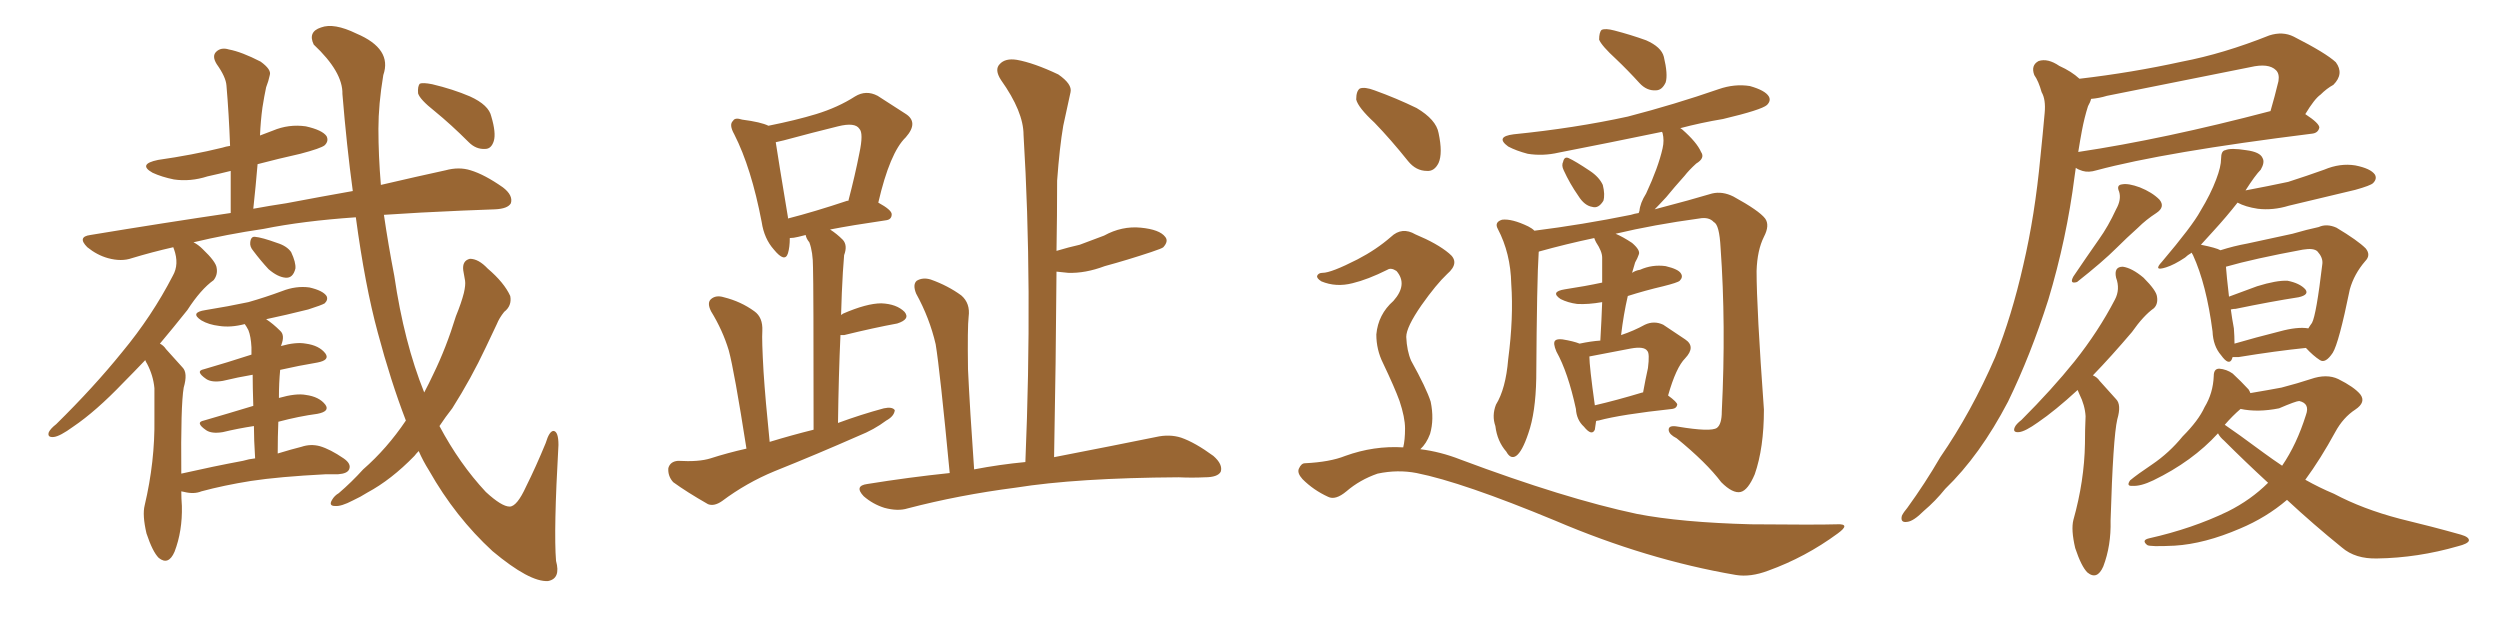 <svg xmlns="http://www.w3.org/2000/svg" xmlns:xlink="http://www.w3.org/1999/xlink" width="600" height="150"><path fill="#996633" padding="10" d="M60.79 60.21L60.79 60.21Q59.91 59.18 60.06 58.15L60.06 58.15Q60.21 56.69 61.23 56.84L61.23 56.84Q62.84 56.98 66.50 58.30L66.50 58.30Q68.85 59.03 69.87 60.50L69.87 60.50Q71.04 62.99 70.90 64.45L70.90 64.45Q70.31 66.80 68.55 66.65L68.55 66.65Q66.65 66.50 64.45 64.60L64.45 64.60Q62.55 62.55 60.79 60.21ZM97.41 100.93L97.41 100.93Q93.75 91.41 90.67 79.83L90.67 79.83Q87.60 68.55 85.40 52.15L85.40 52.15Q72.66 53.03 63.28 54.93L63.28 54.93Q54.35 56.25 46.44 58.15L46.44 58.15Q47.61 58.74 48.63 59.77L48.63 59.77Q51.86 62.84 52.00 64.31L52.00 64.31Q52.29 65.92 51.27 67.24L51.27 67.24Q48.19 69.43 44.97 74.41L44.97 74.41Q41.46 78.81 38.38 82.47L38.38 82.47Q39.26 82.91 39.84 83.79L39.84 83.79Q41.46 85.55 43.80 88.18L43.80 88.18Q45.12 89.50 44.09 93.02L44.09 93.02Q43.36 97.27 43.51 113.67L43.51 113.67Q51.27 111.91 58.30 110.60L58.30 110.60Q59.77 110.16 61.23 110.01L61.23 110.01Q60.94 105.47 60.94 102.25L60.94 102.25Q57.13 102.83 53.47 103.71L53.47 103.71Q50.83 104.15 49.51 103.27L49.51 103.27Q46.73 101.37 48.93 100.93L48.93 100.93Q54.49 99.32 60.79 97.41L60.79 97.41Q60.64 92.72 60.64 89.94L60.64 89.94Q57.13 90.53 53.47 91.41L53.47 91.41Q50.83 91.85 49.51 90.97L49.51 90.97Q46.73 89.06 48.93 88.62L48.93 88.62Q54.49 87.01 60.35 85.11L60.35 85.11Q60.35 83.79 60.35 83.35L60.35 83.35Q60.21 80.71 59.62 79.25L59.62 79.25Q59.18 78.37 58.74 77.78L58.74 77.78Q55.37 78.66 52.59 78.22L52.59 78.22Q50.10 77.93 48.34 76.90L48.34 76.90Q45.41 75 49.37 74.41L49.37 74.41Q54.79 73.54 59.62 72.51L59.62 72.51Q63.72 71.34 67.68 69.87L67.68 69.87Q71.04 68.55 74.27 68.99L74.27 68.99Q77.49 69.73 78.37 71.04L78.37 71.04Q78.81 71.92 77.93 72.80L77.93 72.80Q77.20 73.24 73.97 74.27L73.97 74.27Q68.70 75.59 63.87 76.61L63.87 76.61Q65.48 77.64 67.24 79.39L67.24 79.39Q68.41 80.42 67.53 82.76L67.53 82.76Q67.53 82.91 67.38 83.06L67.38 83.06Q71.04 82.03 73.39 82.47L73.39 82.47Q76.61 82.91 78.08 84.81L78.08 84.81Q79.25 86.43 76.17 87.01L76.17 87.01Q71.78 87.74 67.24 88.77L67.24 88.77Q66.94 91.85 66.94 95.51L66.94 95.51Q71.04 94.34 73.39 94.78L73.39 94.78Q76.61 95.21 78.08 97.12L78.08 97.12Q79.25 98.73 76.17 99.32L76.17 99.32Q71.78 99.90 66.80 101.22L66.80 101.22Q66.65 104.74 66.65 108.84L66.65 108.84Q70.02 107.81 72.36 107.23L72.36 107.23Q74.56 106.49 76.76 107.08L76.76 107.08Q79.25 107.81 82.47 110.01L82.47 110.01Q84.38 111.33 83.79 112.65L83.79 112.65Q83.35 113.67 81.15 113.82L81.15 113.82Q79.69 113.82 78.22 113.82L78.22 113.82Q66.94 114.40 60.21 115.43L60.21 115.43Q53.76 116.46 48.34 117.92L48.34 117.92Q46.58 118.65 44.24 118.07L44.24 118.07Q43.65 117.92 43.51 117.92L43.51 117.92Q43.51 119.53 43.65 121.44L43.65 121.44Q43.80 127.44 41.89 132.42L41.89 132.42Q40.43 135.79 38.09 133.89L38.09 133.89Q36.62 132.42 35.16 128.03L35.16 128.03Q34.13 123.63 34.72 121.29L34.72 121.29Q37.21 110.74 37.06 100.49L37.06 100.49Q37.06 96.83 37.06 93.16L37.06 93.16Q36.77 90.09 35.30 87.30L35.30 87.30Q35.01 86.87 34.86 86.43L34.86 86.43Q31.93 89.50 29.59 91.85L29.59 91.85Q23.00 98.73 17.58 102.39L17.58 102.39Q14.36 104.74 12.89 104.88L12.89 104.88Q11.28 105.03 11.72 103.71L11.72 103.71Q12.16 102.83 13.48 101.81L13.48 101.81Q22.56 92.87 29.30 84.52L29.30 84.52Q36.47 75.88 41.46 66.21L41.46 66.21Q43.07 63.43 41.75 59.77L41.75 59.77Q41.60 59.47 41.60 59.33L41.60 59.33Q36.47 60.50 31.64 61.96L31.64 61.96Q29.15 62.84 25.93 61.96L25.93 61.96Q23.29 61.23 20.95 59.33L20.95 59.33Q18.46 56.84 21.68 56.40L21.68 56.40Q39.40 53.47 55.37 51.12L55.37 51.12Q55.37 45.85 55.37 41.02L55.37 41.02Q52.44 41.75 49.80 42.33L49.80 42.33Q45.70 43.65 41.75 43.07L41.75 43.07Q38.82 42.48 36.62 41.46L36.62 41.46Q32.96 39.40 37.94 38.38L37.94 38.38Q46.14 37.21 53.32 35.45L53.32 35.45Q54.20 35.16 55.22 35.01L55.22 35.01Q54.93 27.25 54.35 20.51L54.35 20.51Q54.20 18.46 52.00 15.38L52.00 15.38Q50.83 13.48 51.86 12.45L51.86 12.45Q53.03 11.28 54.93 11.87L54.93 11.87Q58.01 12.45 62.55 14.79L62.55 14.79Q65.19 16.70 64.75 18.02L64.75 18.02Q64.45 19.48 63.87 20.95L63.87 20.95Q63.43 23.00 62.99 25.78L62.99 25.78Q62.55 29.00 62.40 32.52L62.40 32.52Q64.01 31.93 65.48 31.35L65.48 31.35Q69.29 29.74 73.39 30.32L73.39 30.32Q77.34 31.20 78.37 32.67L78.37 32.67Q78.96 33.84 77.93 34.86L77.93 34.86Q77.05 35.60 72.07 36.91L72.07 36.91Q66.80 38.09 61.82 39.40L61.82 39.40Q61.38 44.68 60.79 50.10L60.79 50.10Q64.75 49.37 68.70 48.78L68.70 48.78Q77.20 47.17 84.67 45.85L84.67 45.85Q83.20 35.01 82.18 22.56L82.18 22.56Q82.32 17.29 75.29 10.69L75.29 10.69Q73.83 7.62 77.05 6.59L77.05 6.59Q80.13 5.42 85.55 8.06L85.55 8.06Q94.19 11.72 91.99 18.02L91.99 18.02Q90.82 25.05 90.82 30.91L90.82 30.91Q90.82 37.35 91.41 44.38L91.41 44.38Q100.20 42.33 106.93 40.87L106.93 40.87Q110.16 39.99 112.94 40.87L112.94 40.87Q116.31 41.89 120.70 44.97L120.70 44.97Q123.19 46.88 122.61 48.78L122.61 48.78Q121.88 50.10 118.80 50.24L118.80 50.24Q115.14 50.39 111.04 50.54L111.04 50.54Q100.63 50.98 92.14 51.56L92.14 51.56Q93.16 58.59 94.63 66.21L94.63 66.21Q96.97 82.18 101.81 94.19L101.81 94.19Q102.98 91.99 104.00 89.79L104.00 89.79Q107.08 83.50 109.42 75.88L109.42 75.88Q110.74 72.66 111.33 70.31L111.33 70.31Q111.77 68.41 111.62 67.38L111.62 67.38Q111.33 65.92 111.18 64.89L111.18 64.89Q110.89 62.55 112.79 62.11L112.79 62.11Q114.84 62.11 117.04 64.45L117.04 64.45Q121.00 67.82 122.46 71.04L122.46 71.04Q122.90 73.39 121.00 74.85L121.00 74.85Q119.82 76.32 119.24 77.78L119.24 77.78Q117.92 80.57 116.60 83.35L116.60 83.35Q113.09 90.82 108.54 98.00L108.54 98.00Q106.93 100.05 105.47 102.25L105.47 102.25Q110.30 111.33 116.60 118.07L116.60 118.07Q120.41 121.58 122.31 121.58L122.31 121.58Q124.07 121.58 126.27 116.75L126.27 116.75Q128.61 112.06 130.96 106.35L130.96 106.35Q131.84 103.42 132.86 103.42L132.86 103.42Q134.03 103.56 134.03 106.79L134.03 106.79Q132.86 127.44 133.45 134.62L133.45 134.62Q134.62 138.87 131.54 139.45L131.54 139.45Q127.15 139.75 118.21 132.28L118.21 132.28Q109.28 124.07 102.98 112.94L102.98 112.94Q101.51 110.60 100.49 108.25L100.49 108.25Q99.90 108.84 99.46 109.42L99.46 109.42Q93.90 115.14 88.18 118.21L88.18 118.21Q86.57 119.24 84.67 120.12L84.67 120.12Q81.88 121.58 80.42 121.44L80.42 121.44Q78.81 121.44 79.69 119.97L79.69 119.97Q80.27 118.95 81.30 118.36L81.30 118.36Q84.38 115.72 87.16 112.65L87.16 112.65Q92.87 107.67 97.41 100.93ZM104.30 26.66L104.30 26.66L104.30 26.66Q100.78 23.88 100.34 22.41L100.34 22.41Q100.20 20.65 100.78 20.07L100.78 20.07Q101.51 19.78 103.71 20.21L103.71 20.21Q108.69 21.39 112.79 23.14L112.79 23.14Q117.33 25.20 117.92 27.98L117.92 27.98Q119.09 31.93 118.51 33.84L118.51 33.84Q117.92 35.74 116.46 35.74L116.46 35.74Q114.26 35.89 112.50 34.13L112.50 34.13Q108.25 29.88 104.30 26.66ZM179.15 107.67L179.15 107.67Q176.22 88.92 174.90 84.08L174.90 84.08Q173.44 79.25 170.65 74.71L170.65 74.71Q169.63 72.66 170.65 71.78L170.65 71.78Q171.83 70.75 173.73 71.34L173.73 71.34Q177.83 72.36 181.05 74.71L181.05 74.71Q183.11 76.17 182.96 79.39L182.96 79.39Q182.81 81.59 183.25 89.21L183.25 89.21Q183.69 95.95 184.72 106.05L184.72 106.05Q189.99 104.44 195.26 103.13L195.26 103.13Q195.26 68.26 195.12 64.16L195.12 64.16Q195.12 60.50 194.24 58.15L194.24 58.15Q193.51 57.28 193.36 56.40L193.36 56.40Q192.19 56.69 191.60 56.84L191.60 56.84Q190.43 57.13 189.55 57.13L189.55 57.13Q189.55 59.33 189.11 60.79L189.11 60.79Q188.38 63.13 185.74 59.91L185.74 59.91Q183.40 57.28 182.81 53.32L182.81 53.32Q180.32 40.28 176.22 32.23L176.22 32.23Q174.90 29.88 175.93 29.00L175.93 29.00Q176.37 28.13 178.13 28.71L178.13 28.71Q182.67 29.30 184.42 30.18L184.42 30.18Q191.02 28.86 195.85 27.39L195.85 27.39Q201.12 25.78 205.22 23.14L205.22 23.14Q207.86 21.53 210.64 23.00L210.64 23.00Q214.45 25.49 217.24 27.25L217.24 27.25Q220.61 29.30 217.38 32.96L217.38 32.96Q213.57 36.62 210.79 48.63L210.79 48.63Q214.01 50.39 214.01 51.42L214.01 51.42Q214.01 52.73 212.55 52.88L212.55 52.88Q204.49 54.05 199.22 55.08L199.22 55.08Q200.83 56.10 202.29 57.57L202.29 57.57Q203.47 58.89 202.59 61.23L202.59 61.23Q202.44 62.99 202.29 65.33L202.29 65.33Q202.00 70.17 201.86 75.59L201.86 75.59Q202.15 75.44 202.29 75.29L202.29 75.29Q208.01 72.80 211.52 72.80L211.52 72.80Q215.19 72.95 217.09 74.85L217.09 74.85Q218.55 76.61 215.33 77.64L215.33 77.64Q209.77 78.66 202.59 80.42L202.59 80.42Q201.86 80.42 201.71 80.42L201.71 80.42Q201.27 90.09 201.12 101.51L201.12 101.51Q206.69 99.46 212.11 98.00L212.11 98.00Q214.16 97.56 214.75 98.44L214.75 98.44Q214.60 99.90 212.70 100.93L212.70 100.93Q209.77 103.13 206.10 104.59L206.10 104.59Q196.14 108.98 185.89 113.09L185.89 113.09Q179.15 115.87 173.29 120.26L173.29 120.26Q171.39 121.58 169.92 121.00L169.92 121.00Q164.79 118.07 161.57 115.72L161.57 115.72Q160.25 114.26 160.40 112.35L160.40 112.35Q160.84 110.74 162.74 110.60L162.74 110.60Q167.72 110.89 170.51 110.01L170.51 110.01Q174.61 108.69 179.15 107.67ZM203.32 48.19L203.32 48.19Q203.47 48.19 203.61 48.19L203.61 48.19Q205.22 42.04 206.25 36.77L206.25 36.77Q207.28 31.93 206.25 30.91L206.25 30.91Q205.22 29.30 201.12 30.32L201.12 30.32Q195.12 31.79 188.09 33.69L188.09 33.69Q186.77 33.98 186.18 34.13L186.18 34.13Q186.77 38.09 189.11 52.15L189.11 52.15Q189.11 52.29 189.11 52.44L189.11 52.44Q195.41 50.83 203.32 48.19ZM227.93 113.53L227.93 113.53L227.93 113.53Q225.59 88.92 224.56 82.62L224.56 82.62Q223.10 76.32 219.87 70.46L219.87 70.46Q218.99 68.26 220.02 67.38L220.02 67.38Q221.48 66.50 223.39 67.09L223.39 67.09Q227.49 68.55 230.71 70.90L230.71 70.90Q232.91 72.80 232.47 76.03L232.47 76.03Q232.18 78.52 232.32 88.62L232.32 88.62Q232.76 98.14 233.79 112.65L233.79 112.65Q239.94 111.47 246.09 110.89L246.09 110.89Q247.85 68.55 245.65 32.37L245.65 32.37Q245.65 26.81 240.23 19.19L240.23 19.19Q238.62 16.70 239.94 15.38L239.94 15.38Q241.26 13.92 244.04 14.36L244.04 14.36Q248.14 15.09 254.00 17.87L254.00 17.87Q257.37 20.21 256.93 22.12L256.93 22.12Q256.20 25.63 255.18 30.18L255.18 30.18Q254.30 35.30 253.71 43.36L253.71 43.36Q253.71 51.71 253.56 60.21L253.56 60.21Q256.49 59.33 259.13 58.74L259.13 58.74Q262.21 57.57 264.99 56.54L264.99 56.54Q269.24 54.20 273.78 54.64L273.78 54.64Q278.32 55.08 279.64 56.84L279.64 56.84Q280.52 57.86 279.20 59.33L279.20 59.33Q278.91 59.62 276.27 60.50L276.27 60.50Q270.56 62.40 265.14 63.87L265.14 63.87Q260.45 65.63 256.35 65.48L256.35 65.48Q254.88 65.33 253.56 65.19L253.56 65.19Q253.42 86.72 252.98 109.72L252.98 109.72Q268.07 106.79 277.44 104.88L277.44 104.88Q280.66 104.15 283.45 105.03L283.45 105.03Q286.82 106.20 291.21 109.42L291.21 109.42Q293.55 111.47 292.97 113.23L292.97 113.23Q292.24 114.55 289.16 114.55L289.16 114.55Q286.08 114.70 282.86 114.55L282.86 114.55Q258.40 114.70 243.75 117.04L243.75 117.04Q230.13 118.80 217.82 122.02L217.82 122.02Q215.48 122.75 212.26 121.88L212.26 121.88Q209.47 121.00 207.28 119.09L207.28 119.09Q204.93 116.60 208.15 116.16L208.15 116.16Q218.12 114.55 227.93 113.53ZM387.89 14.21L387.89 14.21Q384.38 10.99 383.79 9.52L383.79 9.52Q383.79 7.76 384.38 7.18L384.38 7.18Q385.25 6.74 387.45 7.32L387.45 7.32Q391.41 8.35 395.07 9.67L395.07 9.67Q398.73 11.28 399.32 13.62L399.32 13.62Q400.34 17.87 399.76 19.78L399.76 19.78Q398.88 21.68 397.41 21.68L397.41 21.68Q395.21 21.83 393.46 19.92L393.46 19.92Q390.67 16.85 387.89 14.21ZM375.29 40.87L375.29 40.87Q374.71 39.70 375.15 38.82L375.15 38.82Q375.44 37.50 376.46 37.94L376.46 37.94Q378.08 38.67 381.59 41.02L381.59 41.02Q383.79 42.48 384.67 44.38L384.67 44.38Q385.25 46.73 384.81 48.19L384.81 48.19Q383.64 50.10 382.18 49.66L382.18 49.66Q380.27 49.37 378.81 47.02L378.81 47.02Q376.76 44.09 375.29 40.87ZM383.06 101.07L383.06 101.07Q382.91 102.25 382.76 103.13L382.76 103.13Q382.03 104.74 380.13 102.39L380.13 102.39Q378.37 100.78 378.22 98.14L378.22 98.14Q376.32 89.36 373.54 84.38L373.54 84.38Q372.66 82.32 373.24 81.74L373.24 81.74Q373.68 81.30 375 81.45L375 81.45Q377.64 81.88 379.10 82.47L379.10 82.47Q381.88 81.88 384.08 81.74L384.08 81.74Q384.38 76.61 384.52 72.51L384.52 72.51Q381.15 73.10 378.52 72.95L378.52 72.95Q376.32 72.66 374.56 71.78L374.56 71.78Q371.92 70.02 375.59 69.43L375.59 69.43Q380.42 68.70 384.52 67.82L384.52 67.82Q384.52 64.60 384.52 61.82L384.52 61.82Q384.52 60.35 383.06 58.15L383.06 58.15Q382.76 57.57 382.62 57.13L382.62 57.13Q375.73 58.59 369.43 60.35L369.43 60.35Q369.29 60.35 369.29 60.50L369.29 60.50Q368.85 66.94 368.70 90.82L368.70 90.82Q368.55 99.02 366.80 104.00L366.80 104.00Q365.33 108.40 363.87 109.42L363.87 109.42Q362.55 110.30 361.52 108.40L361.52 108.40Q359.33 105.91 358.89 102.25L358.89 102.25Q358.01 99.76 359.03 97.12L359.03 97.12Q361.38 93.31 361.96 86.28L361.96 86.28Q363.28 76.17 362.70 68.12L362.70 68.12Q362.55 60.79 359.47 54.93L359.47 54.93Q358.59 53.32 360.50 52.73L360.50 52.73Q362.84 52.44 366.80 54.35L366.80 54.35Q367.68 54.79 368.26 55.37L368.26 55.37Q379.83 53.91 391.41 51.56L391.41 51.56Q392.29 51.27 393.31 51.12L393.31 51.12Q393.31 50.83 393.46 50.68L393.46 50.68Q393.60 48.78 395.07 46.44L395.07 46.44Q398.00 40.14 399.02 35.60L399.02 35.60Q399.46 33.69 399.02 31.93L399.02 31.93Q398.88 31.64 398.88 31.64L398.88 31.64Q386.13 34.28 374.12 36.62L374.12 36.62Q370.31 37.50 366.65 36.91L366.65 36.91Q363.87 36.18 361.96 35.16L361.96 35.16Q358.74 32.81 363.28 32.23L363.28 32.23Q377.93 30.76 390.67 27.98L390.67 27.98Q401.95 25.05 412.50 21.39L412.50 21.39Q416.31 20.07 419.97 20.65L419.97 20.65Q423.63 21.68 424.51 23.14L424.51 23.14Q425.10 24.17 424.07 25.20L424.07 25.20Q422.75 26.37 413.53 28.56L413.53 28.56Q408.25 29.44 403.27 30.76L403.27 30.76Q403.56 30.91 403.71 31.05L403.71 31.05Q407.23 34.13 408.25 36.47L408.25 36.47Q409.28 37.94 407.08 39.26L407.08 39.26Q405.32 40.87 404.30 42.19L404.30 42.19Q401.81 44.97 399.90 47.31L399.90 47.31Q398.14 49.22 397.12 50.24L397.12 50.24Q406.05 47.90 410.89 46.44L410.89 46.44Q413.38 45.85 416.02 47.17L416.02 47.17Q422.17 50.54 423.63 52.44L423.63 52.44Q424.80 54.05 423.34 56.84L423.34 56.84Q421.73 60.06 421.58 65.04L421.58 65.04Q421.58 73.97 423.34 98.29L423.34 98.29Q423.34 107.52 421.14 113.82L421.14 113.82Q419.53 117.63 417.77 118.07L417.77 118.07Q415.87 118.51 413.09 115.72L413.09 115.72Q409.57 111.04 402.39 105.18L402.39 105.18Q400.63 104.30 400.49 103.27L400.49 103.27Q400.34 101.95 402.69 102.39L402.69 102.39Q410.60 103.71 412.06 102.69L412.06 102.69Q413.23 101.81 413.23 98.73L413.23 98.73Q414.26 77.93 412.94 59.47L412.94 59.47Q412.65 53.91 411.33 53.32L411.33 53.32Q410.16 52.00 407.81 52.44L407.81 52.44Q396.97 53.91 387.74 56.10L387.74 56.10Q389.50 56.84 391.70 58.30L391.70 58.30Q393.75 60.06 393.31 61.08L393.31 61.08Q393.02 61.96 392.43 62.99L392.43 62.99Q392.14 64.01 391.70 65.48L391.70 65.48Q392.58 64.89 393.60 64.75L393.60 64.75Q396.53 63.43 399.76 63.87L399.76 63.87Q402.83 64.60 403.42 65.63L403.42 65.63Q404.00 66.50 403.13 67.38L403.13 67.38Q402.69 67.82 399.17 68.70L399.17 68.70Q394.78 69.73 390.67 71.04L390.67 71.04Q389.65 75.44 389.06 80.42L389.06 80.42Q392.14 79.39 394.78 77.93L394.78 77.93Q396.97 76.90 399.17 77.93L399.17 77.93Q402.25 79.98 404.44 81.45L404.44 81.45Q407.08 83.20 404.44 85.99L404.44 85.99Q402.25 88.18 400.34 94.92L400.34 94.92Q402.54 96.53 402.54 97.12L402.54 97.12Q402.39 98.00 401.37 98.14L401.37 98.14Q389.06 99.46 383.64 100.93L383.64 100.93Q383.20 100.93 383.06 101.07ZM394.19 94.19L394.19 94.19Q394.19 94.19 394.34 94.19L394.34 94.19Q394.92 90.97 395.51 88.33L395.51 88.33Q395.95 84.81 395.36 84.23L395.36 84.23Q394.63 83.06 391.41 83.64L391.41 83.64Q386.72 84.52 381.45 85.55L381.45 85.55Q381.45 87.89 382.76 97.27L382.76 97.27Q387.89 96.09 394.19 94.19ZM329.88 29.44L329.88 29.44Q325.93 25.78 325.49 23.88L325.49 23.88Q325.49 21.83 326.37 21.24L326.37 21.24Q327.54 20.80 329.88 21.68L329.88 21.68Q335.16 23.58 339.99 25.93L339.99 25.93Q344.68 28.71 345.26 31.93L345.26 31.93Q346.29 36.77 345.26 39.11L345.26 39.11Q344.24 41.16 342.48 41.02L342.48 41.02Q339.84 41.02 337.94 38.67L337.94 38.67Q333.84 33.54 329.88 29.44ZM336.77 107.37L336.77 107.37L336.77 107.37Q337.21 105.62 337.21 102.83L337.21 102.83Q337.21 100.20 335.89 96.24L335.89 96.24Q334.72 93.02 331.93 87.16L331.93 87.16Q330.32 83.94 330.32 80.27L330.32 80.27Q330.76 75.44 334.42 72.22L334.42 72.22Q337.94 68.26 335.16 65.04L335.16 65.04Q333.84 64.16 332.96 64.75L332.96 64.75Q328.27 67.09 324.61 67.97L324.61 67.97Q320.65 68.99 317.14 67.53L317.14 67.53Q315.97 66.80 316.11 66.21L316.11 66.21Q316.41 65.48 317.43 65.48L317.43 65.48Q319.48 65.48 325.78 62.26L325.78 62.26Q330.32 59.91 333.84 56.84L333.84 56.84Q336.47 54.35 339.70 56.25L339.70 56.25Q344.97 58.45 347.75 60.79L347.75 60.79Q350.54 62.99 347.31 65.77L347.31 65.77Q344.68 68.26 341.16 73.24L341.16 73.24Q337.50 78.52 337.50 80.86L337.50 80.86Q337.65 84.23 338.67 86.57L338.67 86.57Q342.33 93.16 343.36 96.39L343.36 96.39Q344.24 100.63 343.21 104.15L343.21 104.15Q342.33 106.49 340.87 107.81L340.87 107.81Q345.70 108.40 350.54 110.30L350.54 110.30Q375.59 119.68 392.87 123.34L392.87 123.34Q403.42 125.39 420.26 125.83L420.26 125.83Q435.94 125.98 440.92 125.83L440.92 125.83Q444.29 125.68 441.06 128.03L441.06 128.03Q433.30 133.74 424.37 136.96L424.37 136.96Q420.12 138.57 416.60 137.99L416.60 137.99Q395.21 134.33 373.24 124.95L373.24 124.95Q350.98 115.72 339.99 113.53L339.99 113.53Q335.45 112.65 330.62 113.67L330.62 113.67Q326.37 115.14 323.14 117.92L323.14 117.92Q320.51 120.12 318.75 119.24L318.75 119.24Q315.23 117.63 312.60 114.99L312.60 114.99Q311.28 113.53 311.72 112.50L311.72 112.50Q312.30 111.18 313.18 111.18L313.18 111.18Q319.19 110.89 322.85 109.42L322.85 109.42Q329.74 106.93 336.77 107.37ZM499.07 18.90L499.07 18.90Q511.67 17.43 523.68 14.79L523.68 14.79Q533.64 12.89 544.63 8.50L544.63 8.50Q547.85 7.47 550.49 8.79L550.49 8.79Q558.25 12.74 560.60 14.94L560.60 14.94Q562.65 17.72 560.01 20.36L560.01 20.36Q558.40 21.24 556.93 22.71L556.93 22.71Q555.47 23.73 553.27 27.39L553.27 27.39Q556.64 29.59 556.64 30.62L556.64 30.62Q556.35 31.93 554.88 32.08L554.88 32.08Q519.58 36.47 503.17 40.87L503.17 40.87Q501.27 41.46 499.80 41.02L499.80 41.02Q498.78 40.72 498.19 40.28L498.19 40.28Q498.05 41.31 497.90 42.33L497.90 42.33Q496.00 57.28 491.60 71.92L491.60 71.92Q487.35 85.25 481.93 96.39L481.93 96.39Q475.20 109.28 466.85 117.33L466.85 117.33Q464.50 120.26 461.72 122.61L461.72 122.61Q459.23 125.10 457.76 125.24L457.76 125.24Q456.01 125.54 456.45 123.78L456.45 123.78Q456.88 122.90 457.76 121.88L457.76 121.88Q462.01 116.02 465.67 109.72L465.67 109.72Q473.14 98.88 478.86 85.69L478.86 85.69Q482.81 75.88 485.60 63.57L485.60 63.57Q488.38 51.71 489.70 37.65L489.70 37.65Q490.28 32.08 490.72 27.10L490.72 27.10Q491.02 23.88 489.99 22.12L489.99 22.12Q489.26 19.48 488.23 18.02L488.23 18.02Q487.35 15.67 489.26 14.65L489.26 14.65Q491.46 13.92 494.24 15.82L494.24 15.82Q497.17 17.14 499.07 18.90ZM499.66 31.35L499.66 31.35Q499.22 33.69 498.78 36.47L498.78 36.47Q519.29 33.40 544.92 26.66L544.92 26.66Q545.95 23.14 546.83 19.48L546.83 19.48Q547.12 17.72 546.24 16.85L546.24 16.85Q544.48 15.09 540.09 16.11L540.09 16.11Q523.39 19.48 505.66 23.00L505.66 23.00Q503.76 23.58 501.86 23.73L501.86 23.73Q501.71 24.46 501.12 25.49L501.12 25.49Q500.24 28.27 499.66 31.35ZM507.86 50.24L507.86 50.24Q509.18 47.90 508.59 46.00L508.59 46.00Q507.86 44.38 509.33 44.24L509.33 44.24Q510.79 43.95 513.57 44.97L513.57 44.97Q516.50 46.14 518.26 47.90L518.26 47.90Q519.73 49.66 517.53 51.12L517.53 51.12Q515.04 52.73 513.13 54.64L513.13 54.64Q510.35 57.13 508.01 59.47L508.01 59.47Q504.64 62.84 498.49 67.68L498.49 67.68Q496.58 68.26 497.61 66.36L497.61 66.36Q500.68 61.82 503.76 57.42L503.76 57.42Q505.96 54.35 507.86 50.24ZM498.63 93.60L498.63 93.60Q493.21 98.58 489.11 101.37L489.11 101.37Q486.04 103.56 484.57 103.71L484.57 103.71Q482.96 103.86 483.54 102.54L483.54 102.54Q483.84 101.81 485.16 100.78L485.16 100.78Q492.48 93.46 497.90 86.72L497.90 86.72Q503.61 79.54 507.57 71.92L507.57 71.92Q508.89 69.43 507.86 66.65L507.86 66.65Q507.28 64.01 509.47 64.01L509.47 64.01Q511.67 64.31 514.45 66.65L514.45 66.65Q517.53 69.73 517.68 71.19L517.68 71.19Q517.97 72.95 516.94 73.97L516.94 73.97Q514.45 75.73 511.67 79.69L511.67 79.69Q506.69 85.55 502.29 90.09L502.29 90.09Q503.32 90.53 503.91 91.41L503.91 91.41Q505.52 93.16 507.86 95.80L507.86 95.80Q509.18 97.12 508.15 100.63L508.15 100.63Q507.13 105.03 506.54 124.95L506.54 124.95Q506.69 130.96 504.79 135.94L504.79 135.94Q503.32 139.31 500.98 137.40L500.98 137.40Q499.51 135.94 498.05 131.54L498.05 131.54Q497.02 127.15 497.61 124.80L497.61 124.80Q500.24 115.43 500.39 106.49L500.39 106.49Q500.39 103.13 500.54 99.90L500.54 99.90Q500.39 97.27 499.07 94.63L499.07 94.63Q498.78 94.04 498.63 93.60ZM535.84 85.69L535.84 85.69Q535.69 85.99 535.69 86.13L535.69 86.13Q534.96 87.89 533.06 85.25L533.06 85.25Q531.15 83.06 531.01 79.54L531.01 79.54Q529.54 68.26 526.32 61.23L526.32 61.23Q526.03 60.79 526.03 60.64L526.03 60.64Q525 61.23 524.41 61.82L524.41 61.82Q521.78 63.57 519.87 64.16L519.87 64.16Q516.65 65.19 518.85 62.84L518.85 62.84Q526.17 54.20 528.08 50.68L528.08 50.68Q530.57 46.58 531.88 43.07L531.88 43.07Q533.06 39.99 533.06 38.09L533.06 38.09Q533.06 36.18 534.08 36.04L534.08 36.04Q535.40 35.45 539.06 36.04L539.06 36.04Q542.43 36.47 543.02 37.94L543.02 37.94Q543.60 38.96 542.58 40.72L542.58 40.72Q541.26 42.04 538.92 45.70L538.92 45.70Q544.34 44.68 549.17 43.65L549.17 43.65Q553.71 42.19 557.81 40.72L557.81 40.72Q561.62 39.11 565.28 39.70L565.28 39.70Q568.95 40.43 569.97 41.89L569.97 41.89Q570.56 42.92 569.53 43.95L569.53 43.95Q568.95 44.53 565.28 45.56L565.28 45.56Q557.23 47.46 549.32 49.37L549.32 49.37Q545.51 50.54 541.85 50.10L541.85 50.10Q538.92 49.66 537.01 48.63L537.01 48.63Q534.38 52.00 531.15 55.52L531.15 55.52Q529.54 57.28 528.22 58.74L528.22 58.74Q531.88 59.47 532.91 60.06L532.91 60.06Q536.13 59.03 539.36 58.45L539.36 58.45Q545.36 57.13 550.20 56.10L550.20 56.10Q553.71 55.08 556.49 54.49L556.49 54.49Q558.40 53.61 560.74 54.64L560.74 54.64Q565.87 57.71 567.77 59.62L567.77 59.62Q569.09 61.23 567.63 62.70L567.63 62.70Q564.99 65.77 563.96 69.43L563.96 69.43L563.96 69.43Q561.33 82.32 559.86 84.67L559.86 84.67Q558.11 87.30 556.79 86.43L556.79 86.43Q555.18 85.40 553.42 83.50L553.42 83.50Q546.24 84.23 537.30 85.69L537.30 85.69Q536.43 85.69 535.84 85.69ZM547.12 79.54L547.12 79.54Q551.37 78.37 554.00 78.81L554.00 78.81Q554.44 78.08 554.88 77.49L554.88 77.49Q555.91 75.59 557.37 63.28L557.37 63.28Q557.52 61.82 556.20 60.35L556.20 60.35Q555.32 59.47 552.69 59.91L552.69 59.91Q540.82 62.11 534.23 64.01L534.23 64.01Q534.38 66.21 534.96 71.19L534.96 71.19Q538.18 70.02 541.70 68.70L541.70 68.70Q546.39 67.24 549.02 67.38L549.02 67.38Q551.95 67.97 553.27 69.43L553.27 69.43Q554.30 70.75 551.66 71.34L551.66 71.34Q545.07 72.36 536.57 74.12L536.57 74.12Q535.99 74.12 535.40 74.27L535.40 74.27Q535.69 76.46 536.13 78.81L536.13 78.81Q536.28 80.71 536.28 82.47L536.28 82.47Q541.26 81.01 547.12 79.54ZM548.88 119.97L548.88 119.97Q543.90 124.22 537.60 126.86L537.60 126.86Q529.10 130.52 521.92 130.96L521.92 130.96Q515.92 131.25 515.33 130.81L515.33 130.81Q513.87 129.64 515.77 129.20L515.77 129.20Q526.17 126.86 534.67 122.75L534.67 122.75Q540.23 119.97 544.34 115.87L544.34 115.87Q538.77 110.74 533.79 105.76L533.79 105.76Q532.76 104.88 532.32 104.00L532.32 104.00Q526.17 110.74 516.80 115.28L516.80 115.28Q513.72 116.75 511.82 116.60L511.82 116.60Q510.21 116.75 511.23 115.28L511.23 115.28Q512.99 113.82 516.50 111.47L516.50 111.47Q520.61 108.69 523.83 104.74L523.83 104.74Q527.64 100.93 529.10 97.71L529.10 97.71Q531.15 94.34 531.30 90.23L531.30 90.23Q531.30 88.48 532.62 88.48L532.62 88.48Q534.38 88.62 535.84 89.65L535.84 89.65Q537.89 91.55 539.65 93.46L539.65 93.46Q539.94 93.90 540.09 94.34L540.09 94.34Q544.48 93.60 547.56 93.02L547.56 93.02Q551.51 91.99 554.59 90.97L554.59 90.97Q558.40 89.65 561.18 90.97L561.18 90.97Q564.99 92.87 566.46 94.63L566.46 94.63Q567.92 96.53 565.28 98.29L565.28 98.29Q562.35 100.20 560.45 103.71L560.45 103.71Q556.93 110.16 553.27 115.14L553.27 115.14Q556.64 117.04 560.16 118.51L560.16 118.51Q567.04 122.17 575.98 124.51L575.98 124.51Q583.89 126.42 590.63 128.32L590.63 128.32Q592.68 128.91 592.53 129.79L592.53 129.79Q592.24 130.52 589.89 131.10L589.89 131.10Q580.22 133.89 570.56 134.03L570.56 134.03Q565.28 134.18 562.06 131.40L562.06 131.40Q555.18 125.83 548.88 119.97ZM543.31 108.69L543.31 108.69L543.31 108.69Q545.51 110.30 547.71 111.77L547.71 111.77Q551.22 106.64 553.42 99.61L553.42 99.61Q554.44 96.83 551.81 96.24L551.81 96.24Q551.07 96.24 546.97 98.00L546.97 98.00Q541.85 99.02 537.74 98.14L537.74 98.14Q535.84 99.76 533.94 101.95L533.94 101.95Q536.57 103.71 543.31 108.69Z"/></svg>